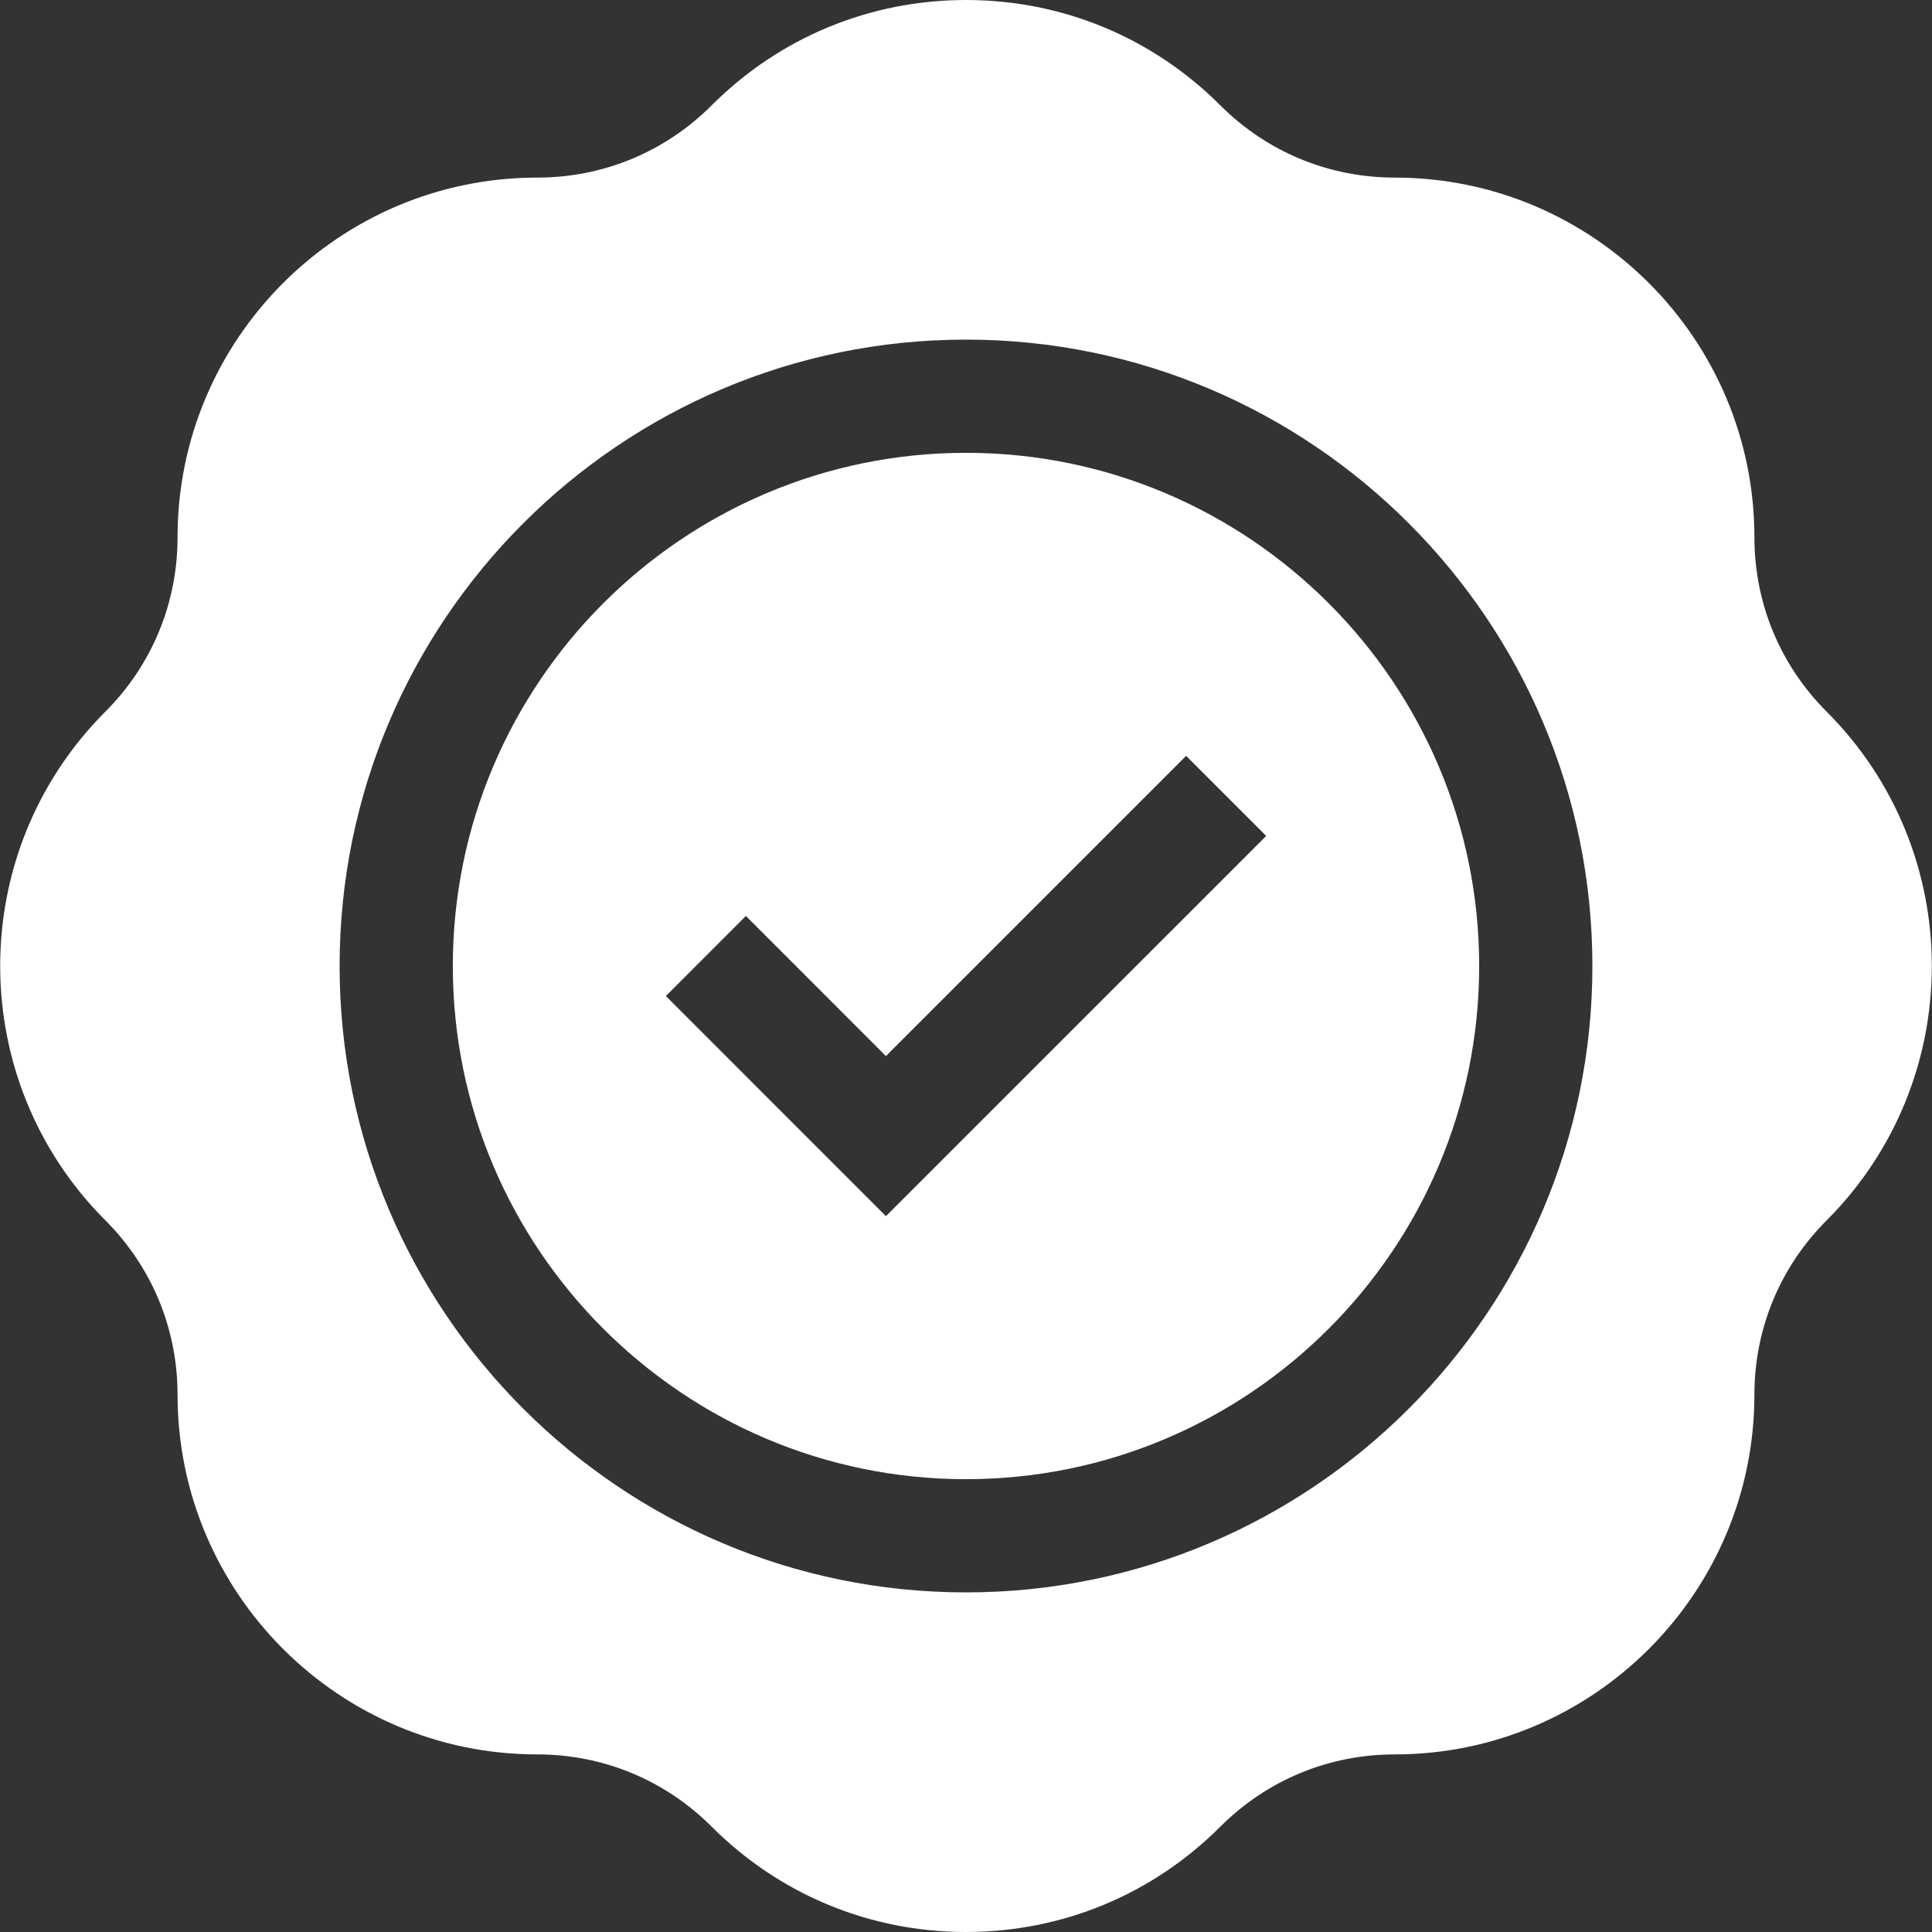 <?xml version="1.0" encoding="UTF-8"?> <svg xmlns="http://www.w3.org/2000/svg" width="50" height="50" viewBox="0 0 50 50" fill="none"><rect x="0" y="0" width="50" height="50" fill="#333333" stroke="none"/><g clip-path="url(#clip0_1_366)"><path d="M25 11.719C17.677 11.719 11.719 17.677 11.719 25C11.719 32.323 17.677 38.281 25 38.281C32.323 38.281 38.281 32.323 38.281 25C38.281 17.677 32.323 11.719 25 11.719ZM22.928 31.474L17.232 25.777L19.303 23.705L22.928 27.331L30.697 19.562L32.769 21.634L22.928 31.474Z" fill="white"></path><path d="M47.273 18.417C46.068 17.212 45.404 15.61 45.404 13.905C45.404 8.772 41.228 4.596 36.095 4.596C34.39 4.596 32.788 3.932 31.583 2.727C29.825 0.968 27.487 0 25 0C22.513 0 20.175 0.968 18.417 2.727C17.212 3.932 15.61 4.596 13.905 4.596C8.772 4.596 4.595 8.772 4.595 13.905C4.595 15.61 3.932 17.212 2.727 18.417C-0.903 22.047 -0.903 27.953 2.727 31.583C3.932 32.788 4.595 34.39 4.595 36.094C4.595 41.228 8.772 45.404 13.905 45.404C15.61 45.404 17.212 46.068 18.417 47.273C20.175 49.032 22.513 50 25 50C27.487 50 29.825 49.032 31.583 47.273C32.788 46.068 34.39 45.404 36.095 45.404C41.228 45.404 45.404 41.228 45.404 36.094C45.404 34.39 46.068 32.788 47.273 31.583C50.903 27.953 50.903 22.047 47.273 18.417ZM41.211 25C41.211 33.939 33.939 41.211 25 41.211C16.061 41.211 8.789 33.939 8.789 25C8.789 16.061 16.061 8.789 25 8.789C33.939 8.789 41.211 16.061 41.211 25Z" fill="white"></path></g><defs><clipPath id="clip0_1_366"><rect width="50" height="50" fill="white"></rect></clipPath></defs></svg> 